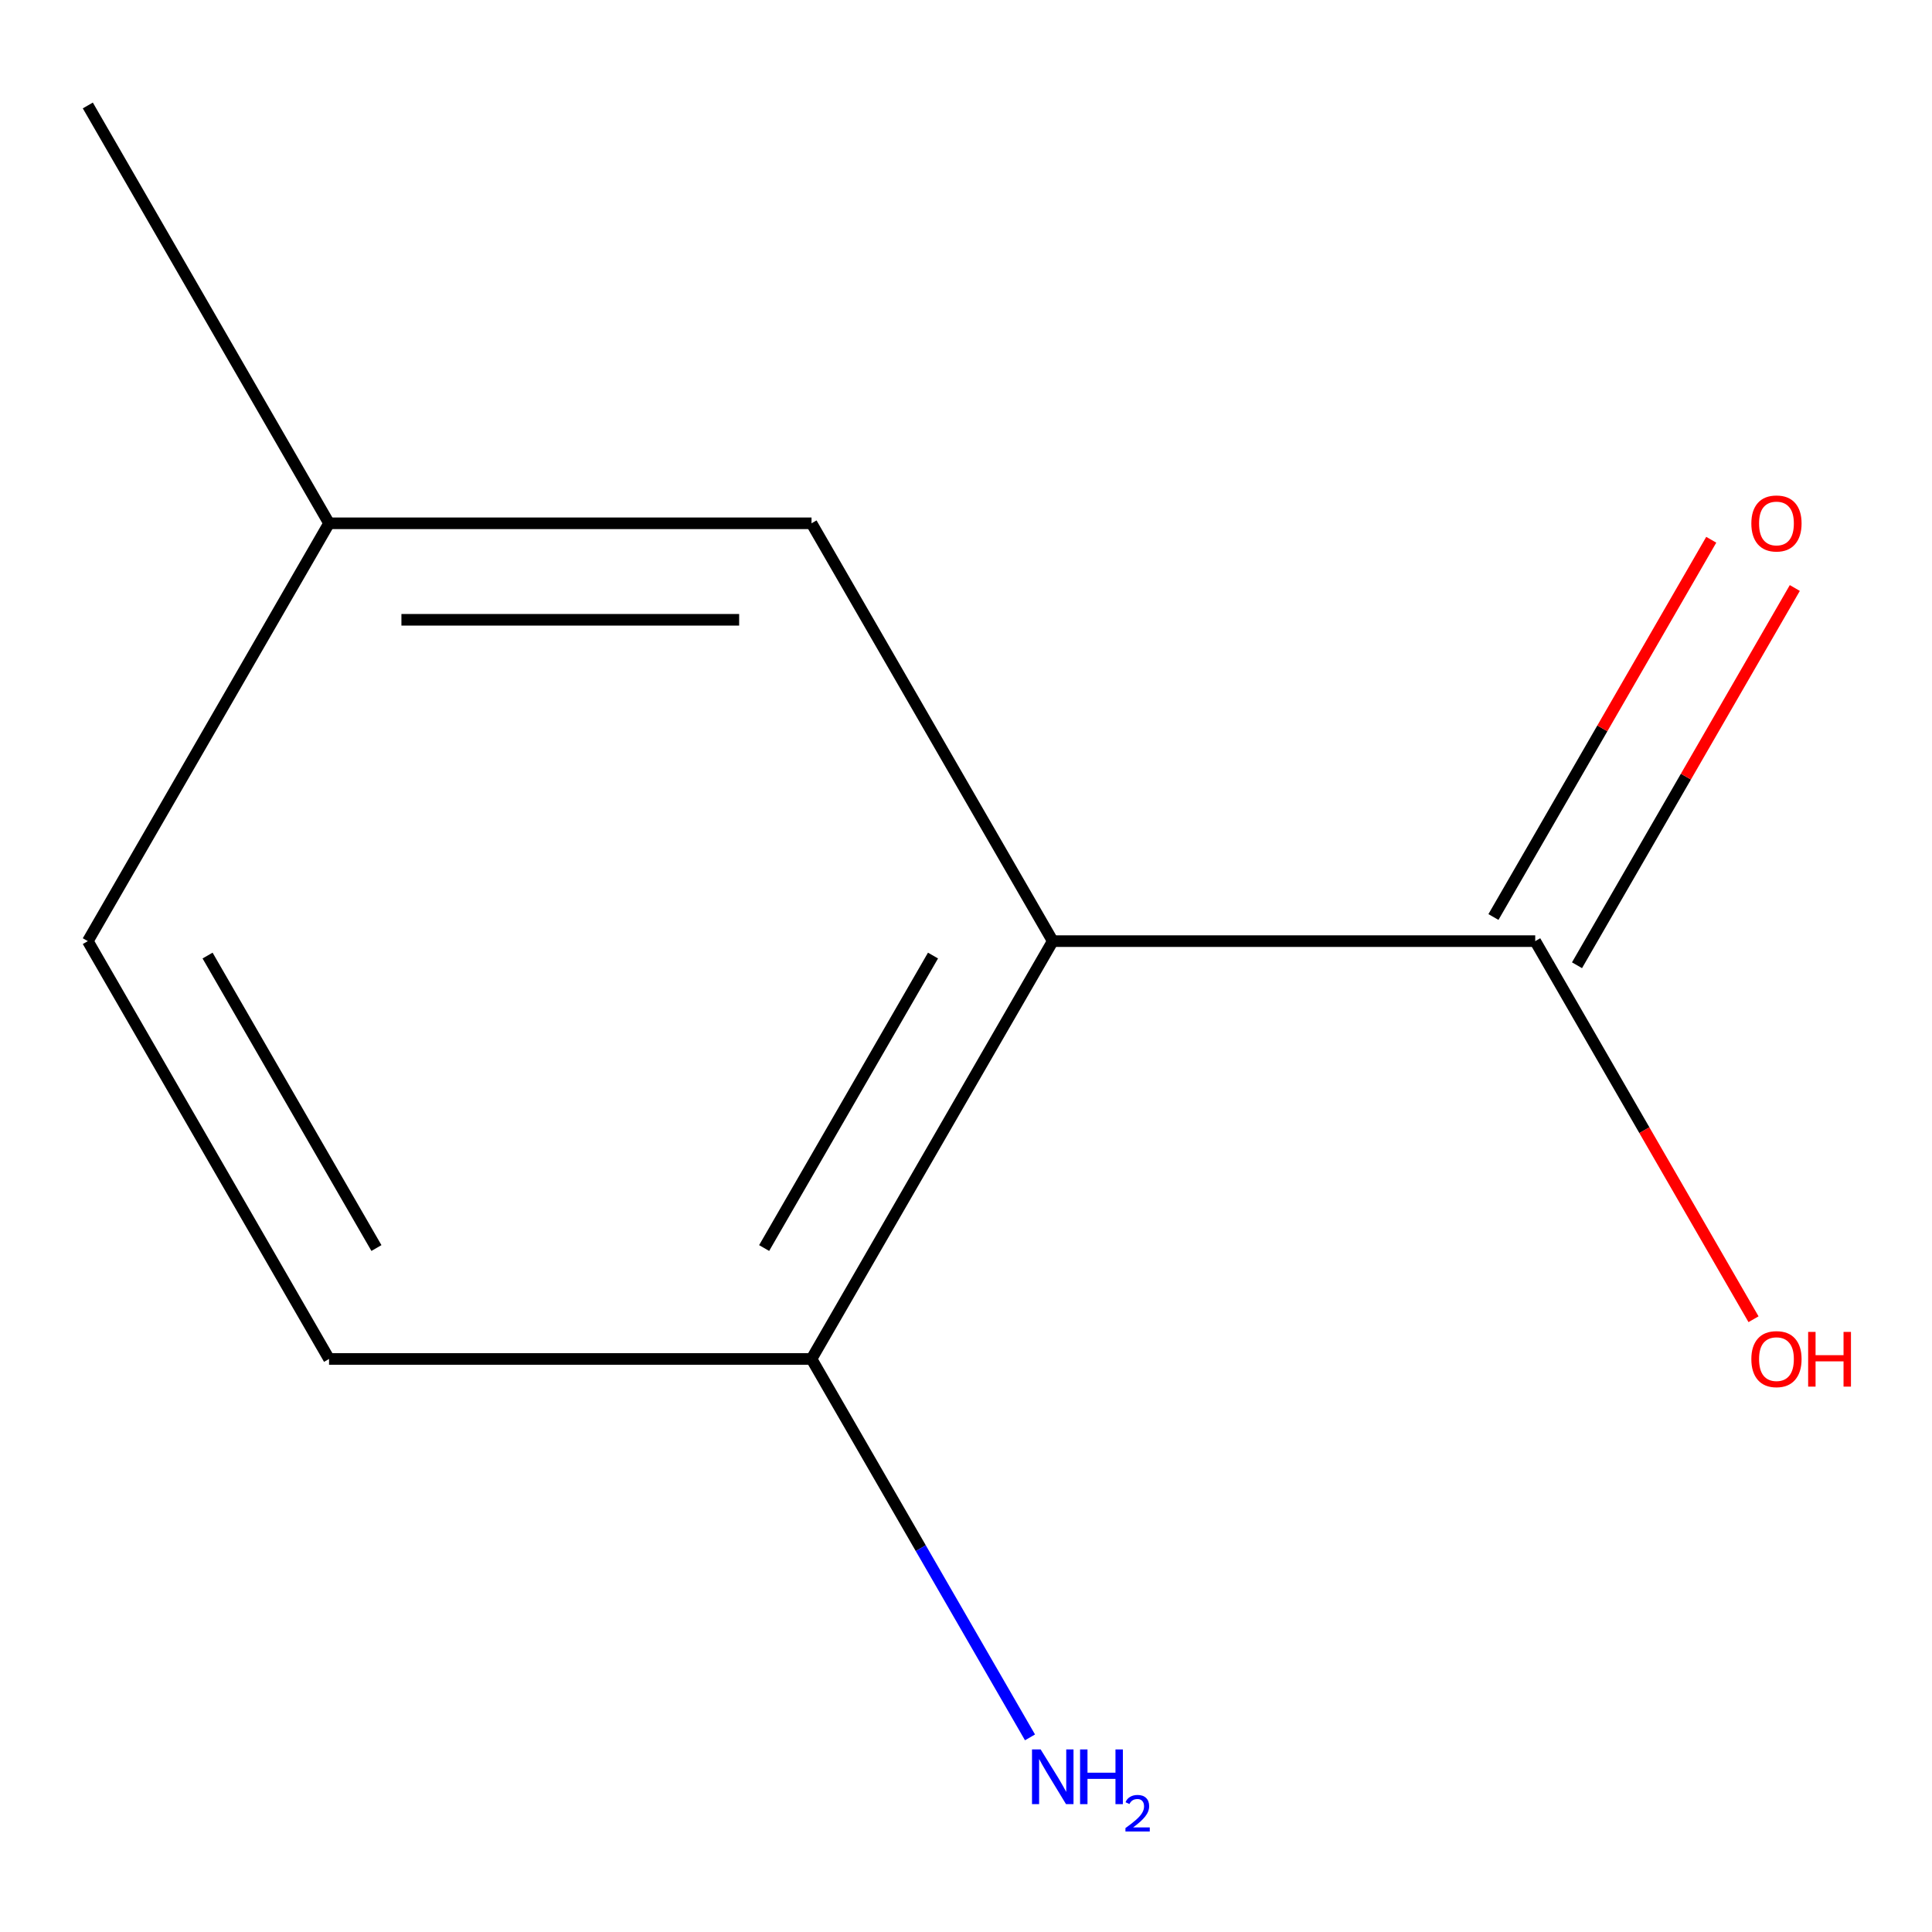<?xml version='1.0' encoding='iso-8859-1'?>
<svg version='1.1' baseProfile='full'
              xmlns='http://www.w3.org/2000/svg'
                      xmlns:rdkit='http://www.rdkit.org/xml'
                      xmlns:xlink='http://www.w3.org/1999/xlink'
                  xml:space='preserve'
width='1000px' height='1000px' viewBox='0 0 1000 1000'>
<!-- END OF HEADER -->
<rect style='opacity:1.0;fill:#FFFFFF;stroke:none' width='1000' height='1000' x='0' y='0'> </rect>
<path class='bond-0' d='M 544.905,487.128 L 794.63,487.128' style='fill:none;fill-rule:evenodd;stroke:#000000;stroke-width:6px;stroke-linecap:butt;stroke-linejoin:miter;stroke-opacity:1' />
<path class='bond-1' d='M 544.905,487.128 L 420.042,703.396' style='fill:none;fill-rule:evenodd;stroke:#000000;stroke-width:6px;stroke-linecap:butt;stroke-linejoin:miter;stroke-opacity:1' />
<path class='bond-1' d='M 482.922,494.596 L 395.518,645.984' style='fill:none;fill-rule:evenodd;stroke:#000000;stroke-width:6px;stroke-linecap:butt;stroke-linejoin:miter;stroke-opacity:1' />
<path class='bond-2' d='M 544.905,487.128 L 420.042,270.86' style='fill:none;fill-rule:evenodd;stroke:#000000;stroke-width:6px;stroke-linecap:butt;stroke-linejoin:miter;stroke-opacity:1' />
<path class='bond-3' d='M 816.257,499.614 L 872.625,401.982' style='fill:none;fill-rule:evenodd;stroke:#000000;stroke-width:6px;stroke-linecap:butt;stroke-linejoin:miter;stroke-opacity:1' />
<path class='bond-3' d='M 872.625,401.982 L 928.994,304.349' style='fill:none;fill-rule:evenodd;stroke:#FF0000;stroke-width:6px;stroke-linecap:butt;stroke-linejoin:miter;stroke-opacity:1' />
<path class='bond-3' d='M 773.003,474.642 L 829.372,377.009' style='fill:none;fill-rule:evenodd;stroke:#000000;stroke-width:6px;stroke-linecap:butt;stroke-linejoin:miter;stroke-opacity:1' />
<path class='bond-3' d='M 829.372,377.009 L 885.74,279.376' style='fill:none;fill-rule:evenodd;stroke:#FF0000;stroke-width:6px;stroke-linecap:butt;stroke-linejoin:miter;stroke-opacity:1' />
<path class='bond-5' d='M 794.63,487.128 L 851.125,584.981' style='fill:none;fill-rule:evenodd;stroke:#000000;stroke-width:6px;stroke-linecap:butt;stroke-linejoin:miter;stroke-opacity:1' />
<path class='bond-5' d='M 851.125,584.981 L 907.621,682.833' style='fill:none;fill-rule:evenodd;stroke:#FF0000;stroke-width:6px;stroke-linecap:butt;stroke-linejoin:miter;stroke-opacity:1' />
<path class='bond-4' d='M 420.042,703.396 L 170.317,703.396' style='fill:none;fill-rule:evenodd;stroke:#000000;stroke-width:6px;stroke-linecap:butt;stroke-linejoin:miter;stroke-opacity:1' />
<path class='bond-6' d='M 420.042,703.396 L 476.584,801.329' style='fill:none;fill-rule:evenodd;stroke:#000000;stroke-width:6px;stroke-linecap:butt;stroke-linejoin:miter;stroke-opacity:1' />
<path class='bond-6' d='M 476.584,801.329 L 533.125,899.262' style='fill:none;fill-rule:evenodd;stroke:#0000FF;stroke-width:6px;stroke-linecap:butt;stroke-linejoin:miter;stroke-opacity:1' />
<path class='bond-7' d='M 420.042,270.86 L 170.317,270.86' style='fill:none;fill-rule:evenodd;stroke:#000000;stroke-width:6px;stroke-linecap:butt;stroke-linejoin:miter;stroke-opacity:1' />
<path class='bond-7' d='M 382.584,320.805 L 207.776,320.805' style='fill:none;fill-rule:evenodd;stroke:#000000;stroke-width:6px;stroke-linecap:butt;stroke-linejoin:miter;stroke-opacity:1' />
<path class='bond-10' d='M 170.317,703.396 L 45.455,487.128' style='fill:none;fill-rule:evenodd;stroke:#000000;stroke-width:6px;stroke-linecap:butt;stroke-linejoin:miter;stroke-opacity:1' />
<path class='bond-10' d='M 194.841,645.984 L 107.438,494.596' style='fill:none;fill-rule:evenodd;stroke:#000000;stroke-width:6px;stroke-linecap:butt;stroke-linejoin:miter;stroke-opacity:1' />
<path class='bond-8' d='M 170.317,270.86 L 45.455,487.128' style='fill:none;fill-rule:evenodd;stroke:#000000;stroke-width:6px;stroke-linecap:butt;stroke-linejoin:miter;stroke-opacity:1' />
<path class='bond-9' d='M 170.317,270.86 L 45.455,54.591' style='fill:none;fill-rule:evenodd;stroke:#000000;stroke-width:6px;stroke-linecap:butt;stroke-linejoin:miter;stroke-opacity:1' />
<path  class='atom-4' d='M 906.493 270.94
Q 906.493 264.14, 909.853 260.34
Q 913.213 256.54, 919.493 256.54
Q 925.773 256.54, 929.133 260.34
Q 932.493 264.14, 932.493 270.94
Q 932.493 277.82, 929.093 281.74
Q 925.693 285.62, 919.493 285.62
Q 913.253 285.62, 909.853 281.74
Q 906.493 277.86, 906.493 270.94
M 919.493 282.42
Q 923.813 282.42, 926.133 279.54
Q 928.493 276.62, 928.493 270.94
Q 928.493 265.38, 926.133 262.58
Q 923.813 259.74, 919.493 259.74
Q 915.173 259.74, 912.813 262.54
Q 910.493 265.34, 910.493 270.94
Q 910.493 276.66, 912.813 279.54
Q 915.173 282.42, 919.493 282.42
' fill='#FF0000'/>
<path  class='atom-6' d='M 906.493 703.476
Q 906.493 696.676, 909.853 692.876
Q 913.213 689.076, 919.493 689.076
Q 925.773 689.076, 929.133 692.876
Q 932.493 696.676, 932.493 703.476
Q 932.493 710.356, 929.093 714.276
Q 925.693 718.156, 919.493 718.156
Q 913.253 718.156, 909.853 714.276
Q 906.493 710.396, 906.493 703.476
M 919.493 714.956
Q 923.813 714.956, 926.133 712.076
Q 928.493 709.156, 928.493 703.476
Q 928.493 697.916, 926.133 695.116
Q 923.813 692.276, 919.493 692.276
Q 915.173 692.276, 912.813 695.076
Q 910.493 697.876, 910.493 703.476
Q 910.493 709.196, 912.813 712.076
Q 915.173 714.956, 919.493 714.956
' fill='#FF0000'/>
<path  class='atom-6' d='M 935.893 689.396
L 939.733 689.396
L 939.733 701.436
L 954.213 701.436
L 954.213 689.396
L 958.053 689.396
L 958.053 717.716
L 954.213 717.716
L 954.213 704.636
L 939.733 704.636
L 939.733 717.716
L 935.893 717.716
L 935.893 689.396
' fill='#FF0000'/>
<path  class='atom-7' d='M 538.645 905.505
L 547.925 920.505
Q 548.845 921.985, 550.325 924.665
Q 551.805 927.345, 551.885 927.505
L 551.885 905.505
L 555.645 905.505
L 555.645 933.825
L 551.765 933.825
L 541.805 917.425
Q 540.645 915.505, 539.405 913.305
Q 538.205 911.105, 537.845 910.425
L 537.845 933.825
L 534.165 933.825
L 534.165 905.505
L 538.645 905.505
' fill='#0000FF'/>
<path  class='atom-7' d='M 559.045 905.505
L 562.885 905.505
L 562.885 917.545
L 577.365 917.545
L 577.365 905.505
L 581.205 905.505
L 581.205 933.825
L 577.365 933.825
L 577.365 920.745
L 562.885 920.745
L 562.885 933.825
L 559.045 933.825
L 559.045 905.505
' fill='#0000FF'/>
<path  class='atom-7' d='M 582.578 932.831
Q 583.264 931.062, 584.901 930.086
Q 586.538 929.082, 588.808 929.082
Q 591.633 929.082, 593.217 930.614
Q 594.801 932.145, 594.801 934.864
Q 594.801 937.636, 592.742 940.223
Q 590.709 942.81, 586.485 945.873
L 595.118 945.873
L 595.118 947.985
L 582.525 947.985
L 582.525 946.216
Q 586.01 943.734, 588.069 941.886
Q 590.155 940.038, 591.158 938.375
Q 592.161 936.712, 592.161 934.996
Q 592.161 933.201, 591.263 932.198
Q 590.366 931.194, 588.808 931.194
Q 587.303 931.194, 586.3 931.802
Q 585.297 932.409, 584.584 933.755
L 582.578 932.831
' fill='#0000FF'/>
</svg>
